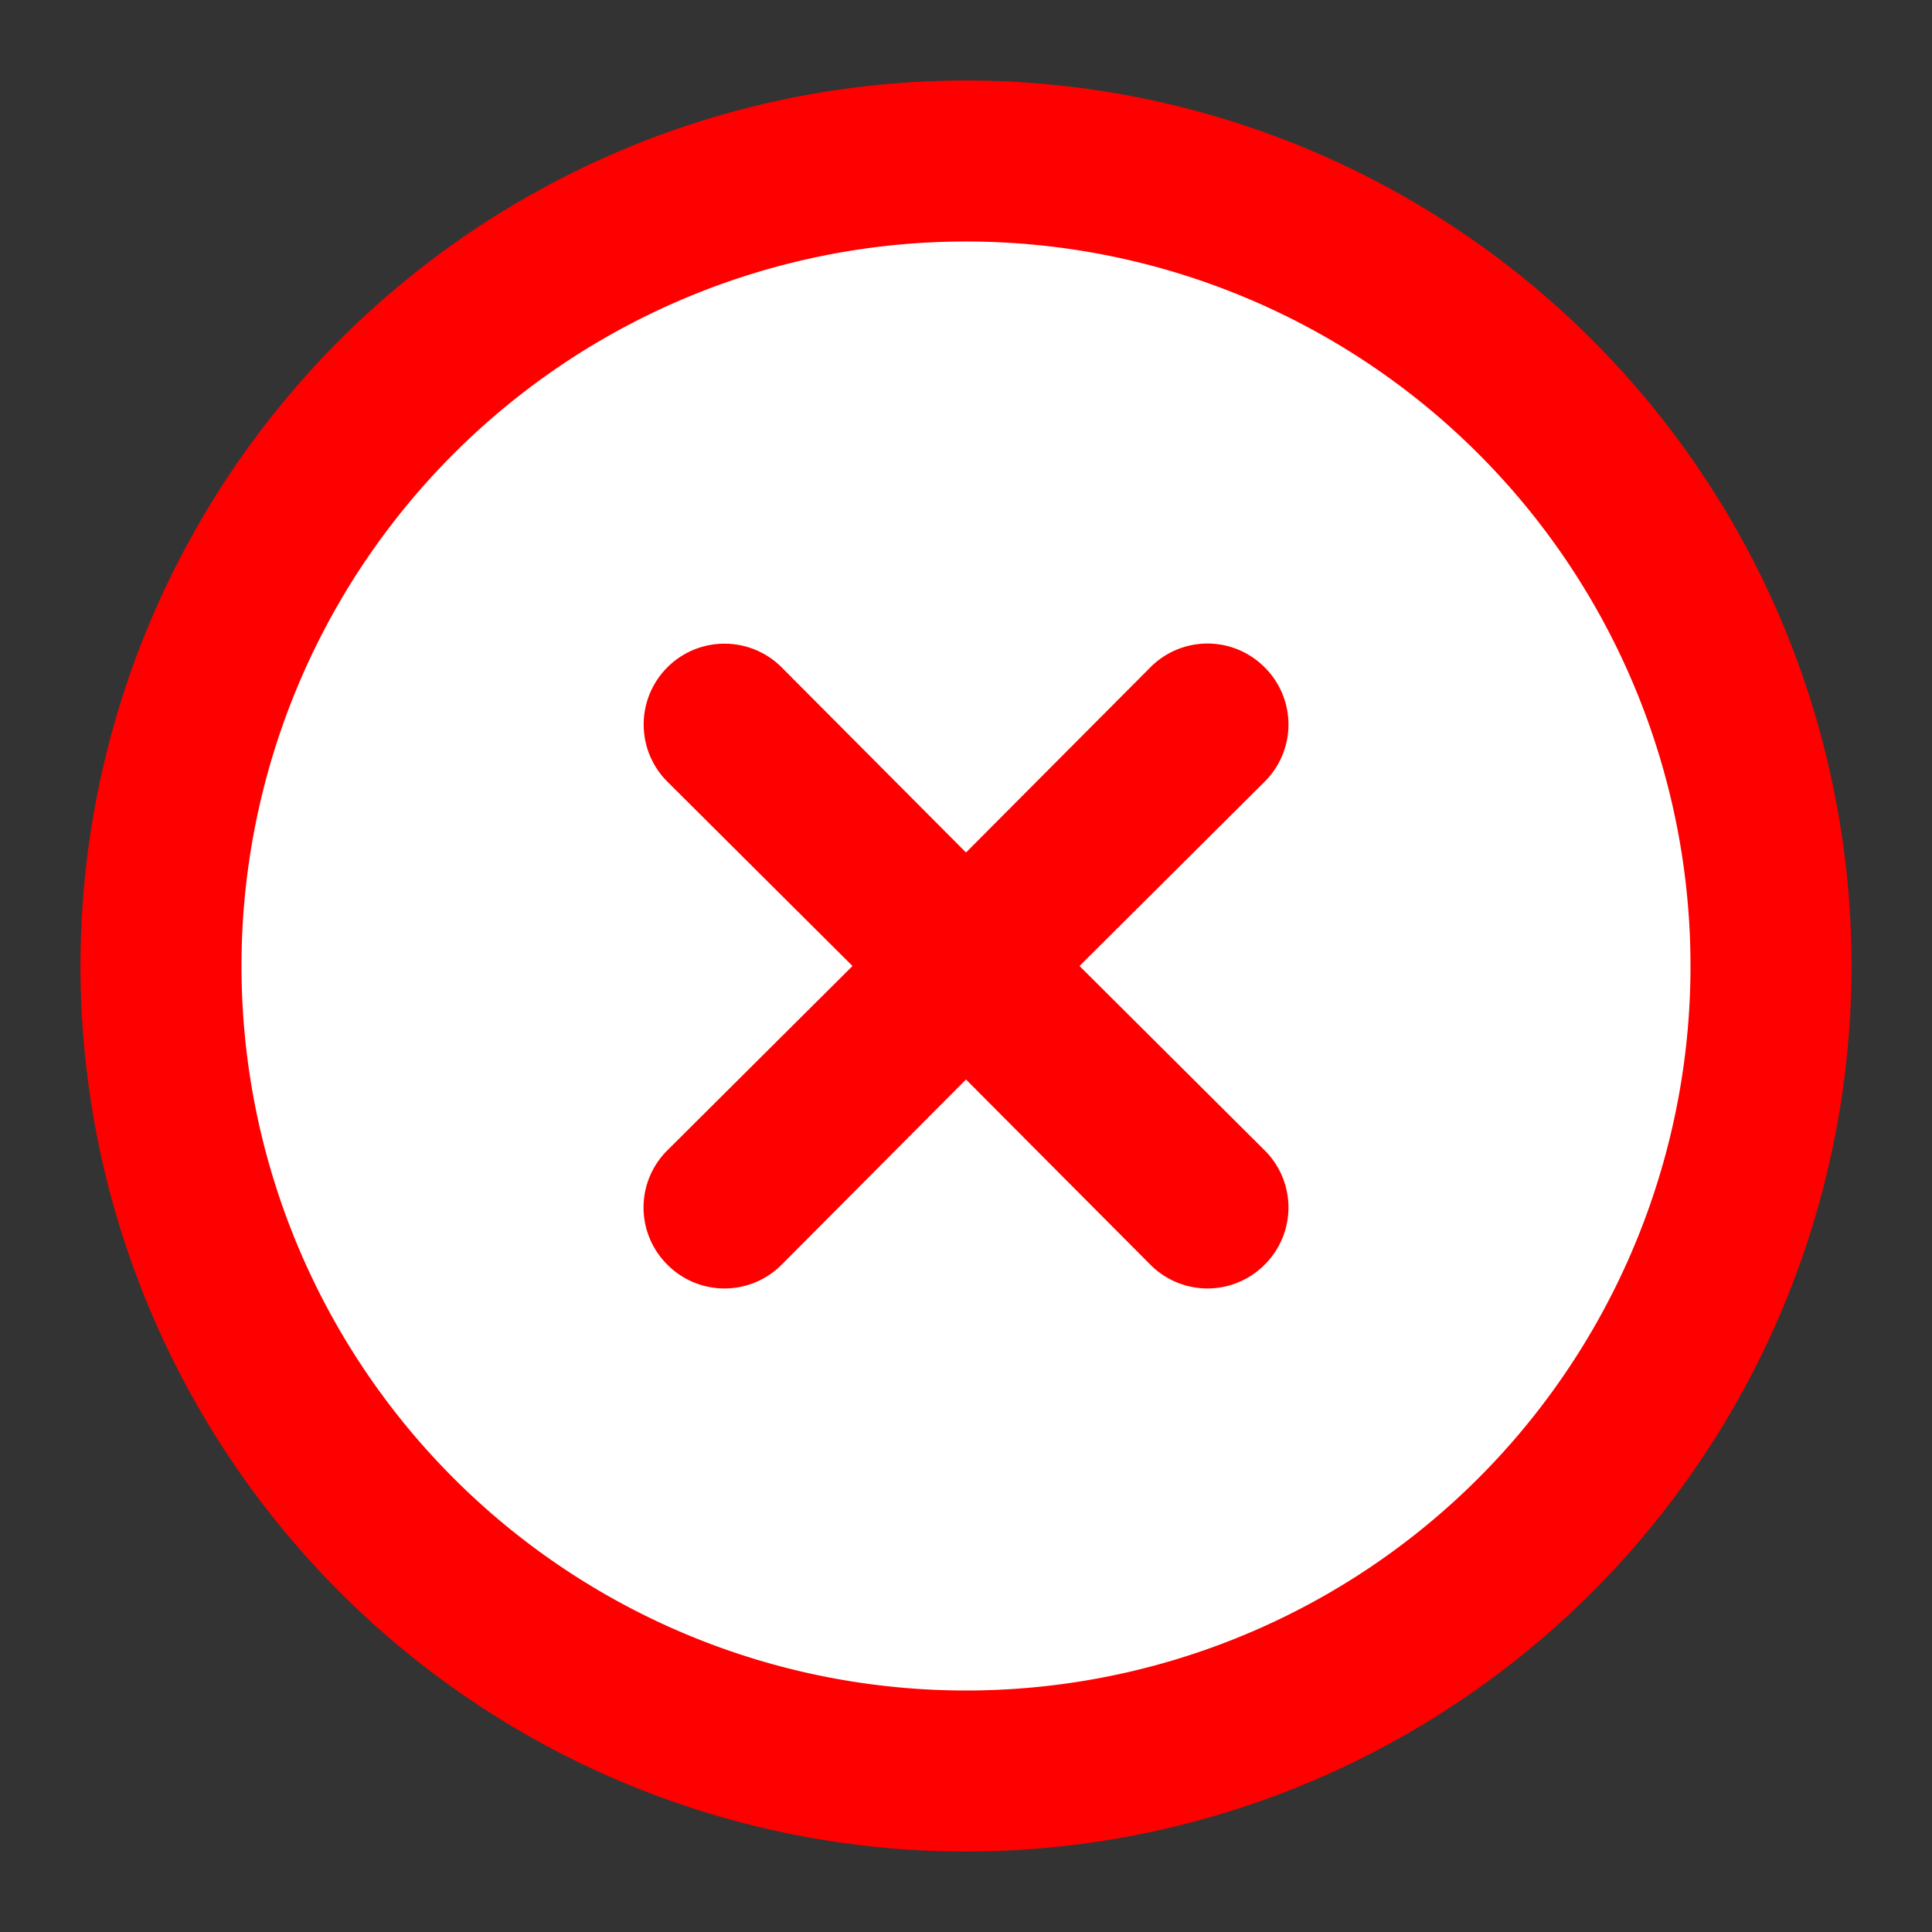 <!-- icon666.com - MILLIONS vector ICONS FREE --><svg viewBox="0 0 24 24" xmlns="http://www.w3.org/2000/svg"><rect x="0" y="0" width="24" height="24" fill="#333333" stroke="none"/><g id="Lineal_Color" data-name="Lineal Color"><circle cx="12" cy="12" fill="#e63946" r="10" style="fill: rgb(255, 255, 255);"></circle><g fill="#070e44"><path d="m12 1a11 11 0 1 0 11 11 11 11 0 0 0 -11-11zm0 20a9 9 0 1 1 9-9 9 9 0 0 1 -9 9z" fill="#070e44" style="fill: rgb(255, 0, 0);"></path><path d="m15.71 8.29a1 1 0 0 0 -1.42 0l-2.29 2.3-2.29-2.3a1 1 0 0 0 -1.42 1.42l2.3 2.29-2.3 2.29a1 1 0 0 0 0 1.42 1 1 0 0 0 1.42 0l2.29-2.3 2.29 2.3a1 1 0 0 0 1.42 0 1 1 0 0 0 0-1.42l-2.3-2.29 2.3-2.29a1 1 0 0 0 0-1.42z" fill="#070e44" style="fill: rgb(255, 0, 0);"></path></g></g></svg>